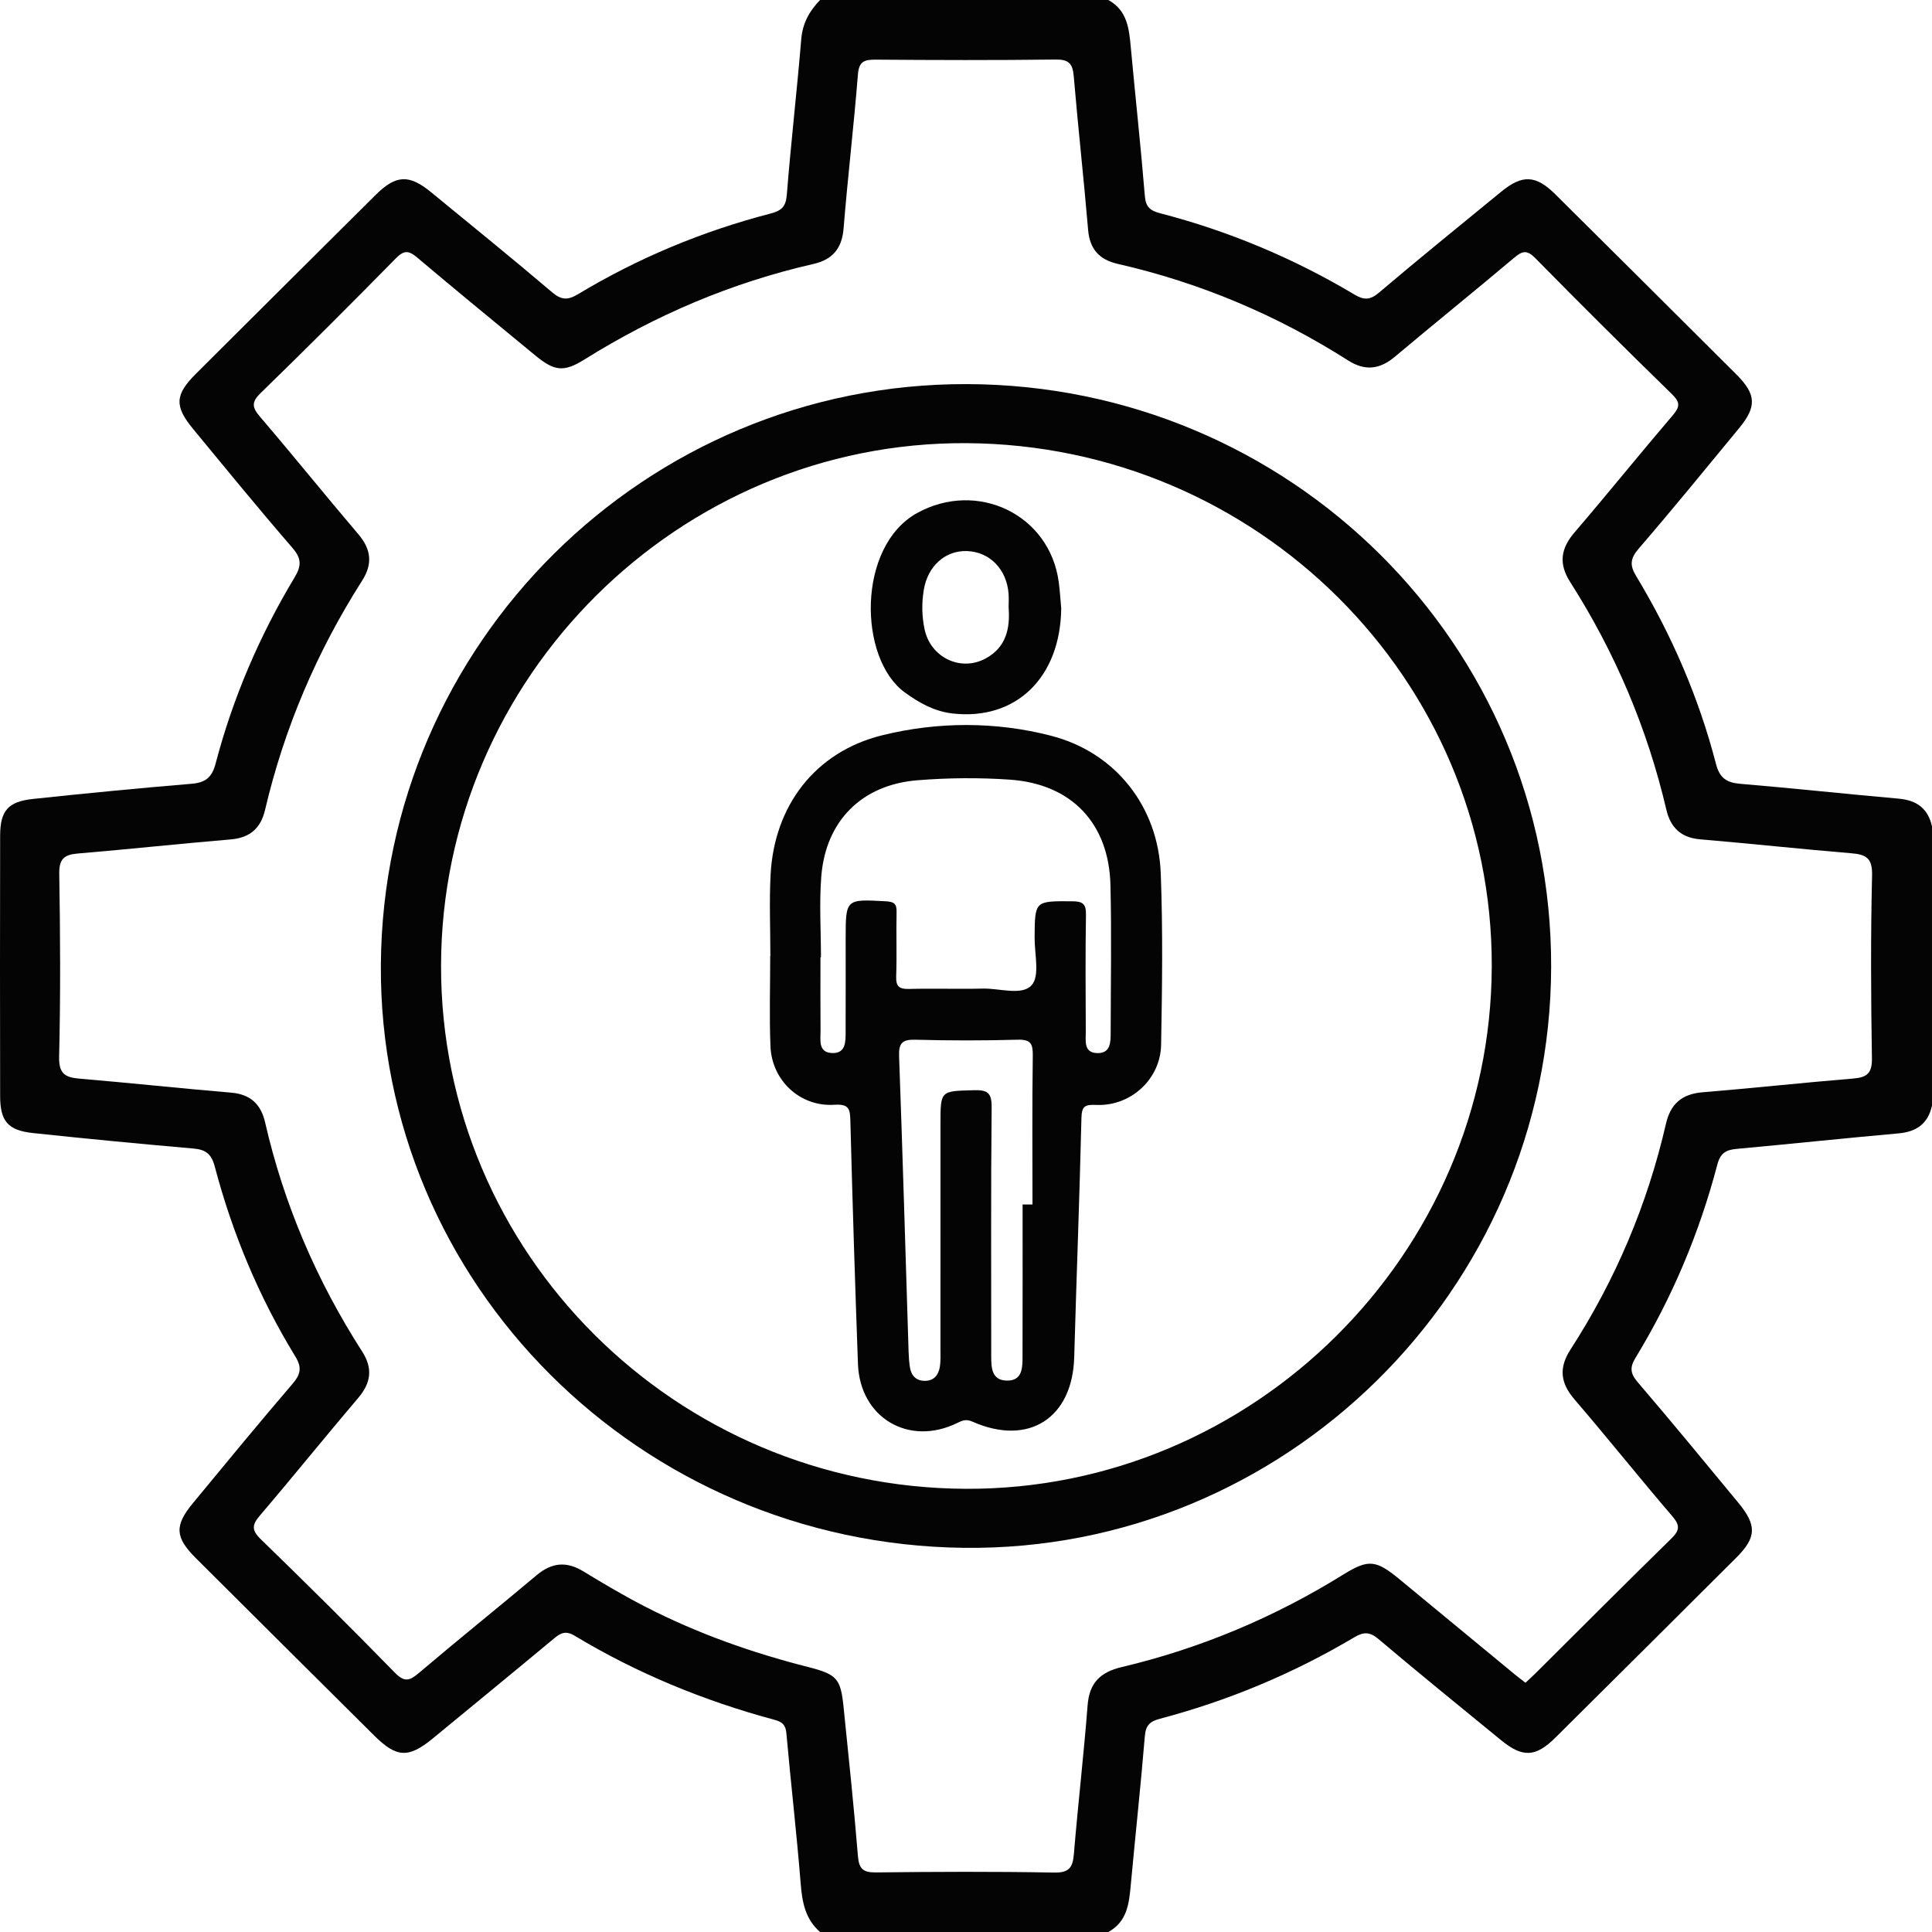 <?xml version="1.0" encoding="utf-8"?>
<!-- Generator: Adobe Illustrator 16.0.0, SVG Export Plug-In . SVG Version: 6.00 Build 0)  -->
<!DOCTYPE svg PUBLIC "-//W3C//DTD SVG 1.1//EN" "http://www.w3.org/Graphics/SVG/1.1/DTD/svg11.dtd">
<svg version="1.1" id="Layer_1" xmlns:x="http://ns.adobe.com/Extensibility/1.0/" xmlns:i="http://ns.adobe.com/AdobeIllustrator/10.0/" xmlns:graph="http://ns.adobe.com/Graphs/1.0/"
	 xmlns="http://www.w3.org/2000/svg" xmlns:xlink="http://www.w3.org/1999/xlink" xmlns:a="http://ns.adobe.com/AdobeSVGViewerExtensions/3.0/"
	 x="0px" y="0px" width="512px" height="512px" viewBox="0 0 512 512" enable-background="new 0 0 512 512" xml:space="preserve">
<g>
	<path fill-rule="evenodd" clip-rule="evenodd" fill="#040404" d="M217.329,512c-3.936-3.419-4.747-7.914-5.144-12.873
		c-1.061-13.28-2.601-26.521-3.786-39.793c-0.203-2.27-1.103-3.017-3.196-3.579c-18.634-5.021-36.346-12.288-52.872-22.243
		c-2.44-1.472-3.752-0.767-5.564,0.743c-10.659,8.872-21.39,17.66-32.098,26.474c-6.382,5.251-9.566,5.109-15.471-0.756
		c-15.765-15.664-31.526-31.33-47.266-47.02c-5.563-5.543-5.753-8.615-0.8-14.617c8.712-10.558,17.408-21.131,26.32-31.521
		c2.166-2.523,2.661-4.321,0.816-7.332c-9.617-15.704-16.66-32.554-21.349-50.321c-0.896-3.393-2.397-4.504-5.681-4.79
		c-14.173-1.238-28.339-2.593-42.486-4.1c-6.646-0.708-8.703-3.129-8.717-9.778c-0.049-23.001-0.049-46.002,0-69
		c0.014-6.641,2.075-9.063,8.729-9.769c13.981-1.487,27.979-2.846,41.99-4.015c3.695-0.31,5.41-1.651,6.378-5.338
		c4.579-17.46,11.665-33.932,20.97-49.413c1.819-3.025,1.813-4.974-0.604-7.769c-8.957-10.35-17.616-20.955-26.325-31.514
		c-4.995-6.058-4.823-9.065,0.734-14.608c15.854-15.811,31.725-31.604,47.61-47.383c5.421-5.385,8.892-5.54,14.741-0.735
		c10.717,8.802,21.503,17.526,32.063,26.511c2.49,2.117,4.207,2.097,6.867,0.495c15.958-9.604,33.019-16.699,51.063-21.382
		c2.806-0.728,4.008-1.769,4.257-4.904c1.093-13.778,2.686-27.518,3.83-41.293c0.353-4.241,2.171-7.468,4.987-10.378
		c25.463,0,50.927,0,76.391,0c5.078,2.788,5.507,7.697,5.968,12.68c1.21,13.098,2.637,26.174,3.713,39.281
		c0.238,2.913,1.439,3.874,4.043,4.551c18.198,4.724,35.382,11.926,51.51,21.552c2.448,1.46,4.087,1.521,6.429-0.465
		c10.701-9.069,21.6-17.907,32.454-26.795c5.605-4.591,9.175-4.437,14.353,0.697c16.008,15.881,31.993,31.783,47.953,47.711
		c5.288,5.275,5.461,8.529,0.755,14.242c-8.806,10.688-17.564,21.419-26.602,31.912c-2.229,2.587-2.469,4.357-0.716,7.261
		c9.417,15.601,16.612,32.192,21.177,49.827c0.961,3.712,2.79,4.957,6.446,5.266c14.006,1.173,27.979,2.695,41.981,3.932
		c4.808,0.425,7.778,2.639,8.816,7.349c0,24.666,0,49.334,0,74c-1.038,4.71-4.011,6.918-8.818,7.35
		c-14.333,1.288-28.646,2.802-42.978,4.118c-2.802,0.259-4.286,1.085-5.092,4.154c-4.75,18.097-11.94,35.227-21.697,51.236
		c-1.53,2.511-1.382,4.13,0.583,6.423c9.01,10.52,17.805,21.221,26.628,31.898c5.008,6.062,4.899,9.237-0.516,14.642
		c-15.964,15.928-31.948,31.833-47.96,47.713c-5.203,5.159-8.657,5.288-14.343,0.638c-10.859-8.887-21.759-17.725-32.469-26.786
		c-2.322-1.967-3.938-1.97-6.422-0.495c-16.147,9.589-33.336,16.789-51.511,21.589c-2.622,0.691-3.771,1.71-4.008,4.593
		c-1.082,13.108-2.505,26.187-3.712,39.284c-0.46,4.975-0.901,9.864-5.967,12.644C268.256,512,242.792,512,217.329,512z
		 M404.262,445.948c0.992-0.928,1.845-1.687,2.654-2.491c11.966-11.896,23.873-23.854,35.936-35.655
		c2.186-2.137,2.511-3.439,0.376-5.929c-8.801-10.263-17.233-20.837-26.038-31.096c-3.71-4.325-4.084-8.35-1.016-13.1
		c11.939-18.48,20.398-38.447,25.321-59.868c1.205-5.251,4.211-7.893,9.686-8.342c13.346-1.095,26.661-2.547,40.005-3.648
		c3.656-0.303,4.955-1.461,4.892-5.382c-0.263-16.16-0.344-32.332,0.039-48.489c0.108-4.614-1.635-5.503-5.546-5.828
		c-13.343-1.106-26.656-2.559-39.999-3.687c-5.129-0.435-7.863-3.126-8.976-7.87c-5.05-21.559-13.589-41.672-25.501-60.349
		c-3.07-4.811-2.505-8.831,1.159-13.104c8.801-10.264,17.282-20.797,26.065-31.075c1.918-2.244,1.952-3.445-0.222-5.565
		c-12.199-11.901-24.291-23.912-36.234-36.064c-2.242-2.281-3.465-1.89-5.614-0.077c-10.477,8.823-21.143,17.428-31.629,26.238
		c-4.003,3.362-7.912,3.785-12.342,0.965c-18.88-12.022-39.219-20.62-61.086-25.604c-4.798-1.094-7.397-3.858-7.828-8.969
		c-1.147-13.606-2.667-27.183-3.813-40.789c-0.281-3.326-1.32-4.435-4.817-4.391c-15.909,0.201-31.824,0.154-47.735,0.029
		c-3.025-0.024-4.37,0.521-4.644,3.952c-1.085,13.61-2.694,27.181-3.795,40.79c-0.429,5.31-2.943,8.254-7.977,9.4
		c-21.698,4.947-41.846,13.546-60.685,25.311c-5.53,3.453-7.971,3.111-13.083-1.098c-10.446-8.602-20.912-17.18-31.251-25.909
		c-2.197-1.854-3.46-2.032-5.633,0.18c-11.825,12.035-23.757,23.968-35.86,35.726c-2.572,2.498-2.212,3.886-0.104,6.352
		c8.787,10.275,17.269,20.808,26.032,31.103c3.414,4.01,3.765,7.875,0.971,12.259c-12.004,18.825-20.641,39.068-25.738,60.791
		c-1.122,4.779-3.958,7.354-9.054,7.783c-13.508,1.144-26.991,2.599-40.5,3.734c-3.618,0.305-5.043,1.366-4.975,5.371
		c0.272,16.159,0.352,32.332-0.036,48.488c-0.112,4.669,1.731,5.506,5.606,5.831c13.343,1.122,26.658,2.566,40,3.691
		c5.131,0.435,7.889,3.106,8.979,7.864c4.982,21.767,13.678,41.981,25.744,60.773c2.828,4.405,2.347,8.252-1.048,12.242
		c-8.762,10.299-17.237,20.836-26.018,31.116c-2.127,2.49-2.362,3.887,0.179,6.351c11.995,11.629,23.85,23.405,35.523,35.353
		c2.538,2.599,3.889,2.203,6.366,0.099c10.313-8.759,20.867-17.235,31.234-25.931c3.987-3.346,7.875-3.745,12.36-1.007
		c5.407,3.301,10.881,6.528,16.516,9.421c13.704,7.034,28.146,12.145,43.084,15.938c7.688,1.954,8.598,3.09,9.377,10.749
		c1.33,13.089,2.717,26.175,3.784,39.286c0.276,3.399,1.303,4.433,4.762,4.393c15.743-0.182,31.493-0.255,47.233,0.038
		c4.145,0.077,4.955-1.485,5.251-5.038c1.089-13.11,2.611-26.186,3.628-39.301c0.462-5.95,3.366-8.776,9.049-10.122
		c20.955-4.966,40.55-13.232,58.842-24.595c6.56-4.073,8.603-3.753,14.741,1.306c10.185,8.394,20.354,16.805,30.535,25.204
		C402.27,444.425,403.178,445.102,404.262,445.948z"/>
	<path fill-rule="evenodd" clip-rule="evenodd" fill="#040404" d="M100.933,255.631c0.586-85.132,70.131-154.047,155.26-153.84
		c85.53,0.209,155.154,68.831,154.878,154.578c-0.274,85.709-70.83,154.82-155.619,153.824
		C169.475,409.184,100.353,340.041,100.933,255.631z M395.332,256.123c0.224-76.058-62.109-138.189-139.129-138.682
		c-76.235-0.487-139.171,62.038-139.32,138.413c-0.148,76.241,62.09,138.335,139.022,138.694
		C332.12,394.906,395.109,332.371,395.332,256.123z"/>
	<path fill-rule="evenodd" clip-rule="evenodd" fill="#040404" d="M204.154,253.315c0-7.16-0.307-14.334,0.06-21.475
		c0.938-18.24,11.746-32.59,29.616-36.994c14.676-3.618,30.006-3.658,44.706,0.132c17.135,4.417,28.39,18.83,29.072,36.42
		c0.586,15.132,0.372,30.305,0.1,45.452c-0.166,9.138-8.015,16.324-17.106,15.969c-3.002-0.116-3.932,0.21-4.009,3.471
		c-0.5,21.14-1.32,42.272-1.916,63.411c-0.454,16.146-12.12,23.642-26.983,17.041c-1.734-0.77-2.727-0.267-4.08,0.393
		c-12.801,6.231-25.728-1.428-26.246-15.679c-0.781-21.465-1.451-42.934-2.011-64.407c-0.082-3.18-0.351-4.521-4.296-4.272
		c-9.031,0.566-16.514-6.423-16.879-15.488c-0.321-7.979-0.067-15.981-0.067-23.973
		C204.128,253.315,204.141,253.315,204.154,253.315z M217.561,253.68c-0.042,0.001-0.085,0.001-0.128,0.001
		c0,6.498-0.04,12.997,0.021,19.494c0.023,2.396-0.672,5.663,2.908,5.882c3.853,0.235,3.73-3.03,3.739-5.731
		c0.026-8.165,0.009-16.331,0.009-24.495c0.001-10.65-0.004-10.568,10.7-9.975c2.211,0.121,2.843,0.728,2.793,2.87
		c-0.129,5.664,0.094,11.336-0.103,16.994c-0.093,2.65,0.74,3.43,3.374,3.362c6.528-0.172,13.066,0.061,19.596-0.096
		c4.453-0.106,10.37,1.952,12.936-0.906c2.202-2.456,0.758-8.222,0.78-12.522c0.053-9.89,0.016-9.773,9.994-9.709
		c2.813,0.018,3.66,0.729,3.613,3.578c-0.17,10.327-0.091,20.66-0.05,30.991c0.011,2.41-0.621,5.612,3.105,5.665
		c3.521,0.05,3.487-2.961,3.492-5.497c0.022-12.999,0.251-26-0.055-38.99c-0.387-16.368-10.267-26.834-26.624-27.978
		c-8.157-0.569-16.435-0.497-24.583,0.165c-14.709,1.193-24.24,10.775-25.421,25.413
		C217.086,239.316,217.561,246.517,217.561,253.68z M270.998,319.198c0.875-0.001,1.747-0.001,2.621-0.003
		c0-13.145-0.107-26.293,0.078-39.438c0.044-3.146-0.538-4.322-3.999-4.224c-9.028,0.255-18.075,0.246-27.104,0.005
		c-3.508-0.094-4.453,0.9-4.326,4.398c0.952,26.119,1.697,52.246,2.521,78.369c0.043,1.329,0.143,2.663,0.337,3.977
		c0.334,2.264,1.651,3.669,4.006,3.658c2.398-0.011,3.607-1.601,3.947-3.771c0.229-1.467,0.153-2.985,0.154-4.481
		c0.009-19.979,0.005-39.957,0.005-59.937c0-8.783,0.006-8.597,8.833-8.834c3.612-0.098,4.764,0.646,4.725,4.53
		c-0.221,21.976-0.101,43.953-0.113,65.93c-0.003,3.153,0.124,6.516,4.294,6.496c3.937-0.018,3.996-3.373,4.004-6.254
		C271.02,346.147,270.998,332.672,270.998,319.198z"/>
	<path fill-rule="evenodd" clip-rule="evenodd" fill="#040404" d="M281.235,161.217c-0.205,18.328-11.984,29.787-28.801,27.861
		c-4.791-0.548-8.767-2.759-12.628-5.558c-12.384-8.974-12.735-38.748,3.25-47.566c15.893-8.767,35.118,0.32,37.525,18.318
		C280.891,156.575,281.022,158.901,281.235,161.217z M267.297,161.044c0-1.332,0.069-2.498-0.013-3.655
		c-0.466-6.511-5.004-11.157-11.042-11.351c-5.759-0.183-10.395,3.979-11.432,10.309c-0.569,3.469-0.519,6.926,0.204,10.381
		c1.563,7.476,9.513,11.375,16.173,7.784C266.662,171.561,267.71,166.505,267.297,161.044z"/>
</g>
</svg>
